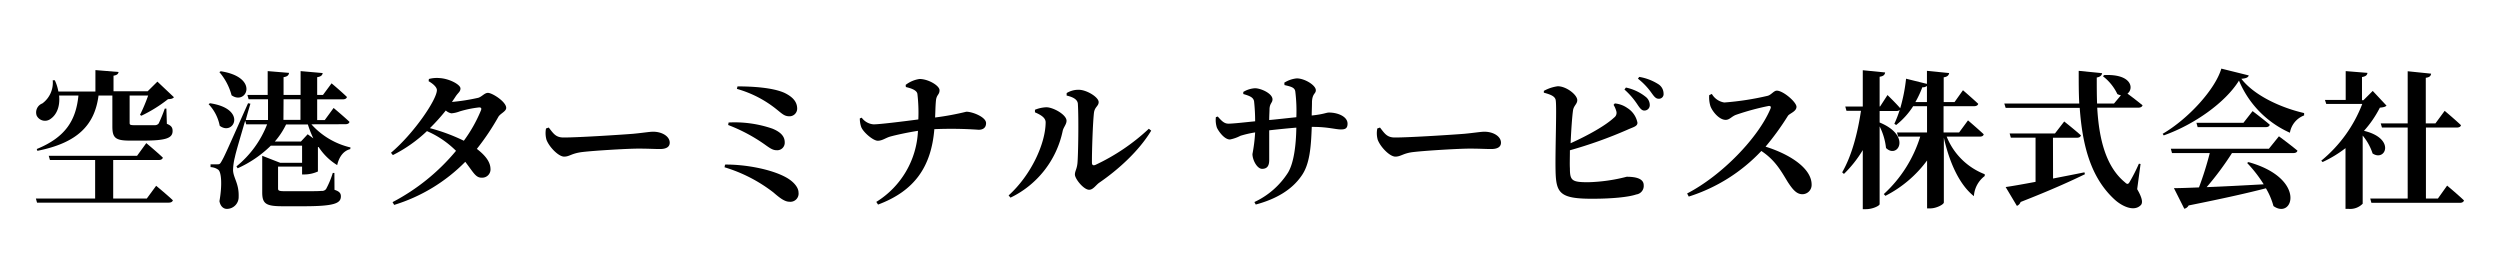 <svg xmlns="http://www.w3.org/2000/svg" viewBox="0 0 540 60"><defs><style>.cls-1{fill:lime;opacity:0;}</style></defs><g id="レイヤー_2" data-name="レイヤー 2"><g id="切り出し用"><rect class="cls-1" width="540" height="60"/><path d="M33.73,40.13S36,42,37.34,43.26c-.09.35-.44.51-.89.51H8l-.25-.89h12.8V34.56H10.79l-.26-.9H29.6l2-2.75s2.27,1.89,3.58,3.14c-.1.35-.42.51-.86.51H24.45v8.32h7.26ZM37.57,21c-.26.32-.61.39-1.28.42A30.18,30.18,0,0,1,30.53,25l-.29-.19A35.57,35.57,0,0,0,32,20.64h-4v5.89c0,.41.12.51,1,.51h4.48a1,1,0,0,0,.8-.38,32.48,32.48,0,0,0,1.31-3.2h.35l.1,3.29c1,.39,1.24.83,1.24,1.54,0,1.5-1.31,2.08-6.27,2.08h-3c-3.13,0-3.74-.64-3.74-3.07V20.64H21.28c-.83,6.46-4.64,10.24-13.21,11.94l-.13-.39c6.27-2.56,8.48-6.27,9-11.55H12.77c.25,2.5-.64,4.19-1.79,5a2,2,0,0,1-3.07-.7,2.08,2.08,0,0,1,1.24-2.6,5.57,5.57,0,0,0,2.24-5l.45,0a9.83,9.83,0,0,1,.77,2.43h8V15.14l5,.41c-.07.39-.29.67-1.09.8v3.36H31.9L34,17.63Z"/><path d="M45.35,22.3c8.12,1.19,5.15,7.17,2.11,4.87a9.35,9.35,0,0,0-2.4-4.67Zm21.91,4.55a16.33,16.33,0,0,0,8.45,5l-.06.36c-1.38.35-2.37,1.53-2.82,3.45a12.62,12.62,0,0,1-4-3.9l-.16,0v5.28a7.22,7.22,0,0,1-2.85.64h-.57v-1.7H60.06v4.71c0,.48.16.61,1.51.61h4.29c1.6,0,3,0,3.58-.07a1.07,1.07,0,0,0,1-.41,19.36,19.36,0,0,0,1.44-3.46h.35L72.25,41c1.09.35,1.38.77,1.38,1.41,0,1.53-1.47,2.14-8.09,2.14H61.09c-3.62,0-4.45-.51-4.45-3v-7.9l3.87,1.51h4.74V31.46H58.5a24.54,24.54,0,0,1-7.17,4.89l-.26-.41a21.82,21.82,0,0,0,6.63-9.09H53.18l-.22-.8c-.93,3.23-2,6.75-2.21,7.84a12.23,12.23,0,0,0-.41,2.88c.06,1.66,1.31,2.88,1.21,5.72A2.55,2.55,0,0,1,49,45.12c-.67,0-1.38-.48-1.6-1.67.61-3.39.45-6.33-.29-6.81a3,3,0,0,0-1.63-.54v-.61h1.44c.45,0,.58,0,.93-.64.64-1.12.64-1.12,5.73-12.55l.51.1c-.29,1-.67,2.24-1,3.52h4.8V21.44H53.7l-.26-.93h4.38V15.36l4.61.38c-.06.48-.32.8-1.18.93v3.84h3.68V15.36l4.77.42c-.07.44-.32.76-1.19.89v3.84h1.25L71.62,18s2.07,1.73,3.32,2.95c-.09.35-.44.51-.89.51H68.51v4.48h1.63l1.92-2.62s2.15,1.79,3.43,3c-.07.35-.42.51-.9.51ZM47.68,15.39c8.48,1.31,5.54,7.46,2.34,5.19a12.65,12.65,0,0,0-2.63-5Zm20,14.5a23.47,23.47,0,0,1-1.18-3H61.79a16.41,16.41,0,0,1-2.43,3.68H65L66.46,29Zm-6.46-4h3.68V21.44H61.25Z"/><path d="M92.64,17.06a6.62,6.62,0,0,1,2.24-.2c2.14.1,4.58,1.41,4.58,2.24,0,.68-.42.84-1,1.67-.26.41-.55.83-.84,1.25a43.64,43.64,0,0,0,5.7-.9c.8-.26,1.34-1.06,2.08-1.06.93,0,3.94,1.92,3.94,3.24,0,.8-1.32,1.21-1.73,2A52,52,0,0,1,103,32.16c1.63,1.25,2.88,2.66,2.94,4.22a1.79,1.79,0,0,1-1.79,2c-1.38.06-1.79-1-3.65-3.43a36.64,36.64,0,0,1-15.36,9.31l-.35-.6A44.69,44.69,0,0,0,98.5,32.58a20.26,20.26,0,0,0-6.28-4.26,30.35,30.35,0,0,1-7.36,5.18L84.45,33c4.93-4.16,9.92-11.49,9.92-13.54,0-.6-.77-1.34-1.79-1.92Zm10.85,6.14a23.49,23.49,0,0,0-4.19.86,6.39,6.39,0,0,1-1.8.42,2.52,2.52,0,0,1-1.21-.61,43,43,0,0,1-3.43,3.81,39.74,39.74,0,0,1,7.33,2.72,30.85,30.85,0,0,0,3.71-6.59C104.06,23.36,103.9,23.2,103.49,23.2Z"/><path d="M118.53,27.55c1,1.28,1.5,2.15,3.2,2.15,3.42,0,13.09-.64,15-.8,2.14-.2,3.58-.45,4.35-.45,1.92,0,3.58,1,3.58,2.37,0,.92-.76,1.37-2.11,1.37s-2.4-.09-4.64-.09c-2.43,0-9.6.44-12.06.73s-2.79,1-4,1-3.23-2.08-3.81-3.64a5.29,5.29,0,0,1-.1-2.44Z"/><path d="M156.61,35.55c4.32-.06,10.08,1,13.28,2.82,1.57.89,2.59,2.14,2.59,3.2a1.77,1.77,0,0,1-2,2c-1,0-2.11-.86-3.42-2a32.6,32.6,0,0,0-10.56-5.44Zm.77-9.09a25.08,25.08,0,0,1,9.44,1.32c1.47.6,2.68,1.47,2.68,2.94a1.62,1.62,0,0,1-1.72,1.73c-.84,0-1.41-.39-2.69-1.31A35.81,35.81,0,0,0,157.28,27Zm14.81-3a1.66,1.66,0,0,1-1.63,1.66c-1.12,0-1.54-.48-2.78-1.47a24,24,0,0,0-8.61-4.45l.13-.54c3,0,7.55.22,10.17,1.41C171.49,21.06,172.19,22.18,172.19,23.49Z"/><path d="M195.62,18.34a6.38,6.38,0,0,1,3-1.28c1.89,0,4.32,1.44,4.32,2.43s-.64.93-.77,2.21-.12,2.46-.19,3.68a58.92,58.92,0,0,0,6.75-1.25c1.32,0,4.26,1.15,4.26,2.46,0,1.09-.77,1.44-1.6,1.44a84.93,84.93,0,0,0-9.57-.13c-.67,8.07-4.22,13.32-12.16,16.29l-.38-.58a19,19,0,0,0,9-15.35c-2.27.35-4.73.89-6,1.24-1,.29-1.7.9-2.69.9s-3.17-1.86-3.58-3a5.71,5.71,0,0,1-.29-1.82l.41-.16a3.48,3.48,0,0,0,2.56,1.44c1.28,0,6-.58,9.67-1.06a34.44,34.44,0,0,0-.2-5.5c-.12-.86-1.44-1.25-2.49-1.5Z"/><path d="M223.55,24.26v-.55a7.19,7.19,0,0,1,2.47-.54c1.47,0,4.35,1.6,4.35,2.91,0,.8-.67,1.41-.83,2.21a20.69,20.69,0,0,1-11.27,14.4l-.41-.48c4.86-4.39,8-11.23,8-15.84C225.82,25.34,224.64,24.74,223.55,24.26Zm6.85-4.16a4.91,4.91,0,0,1,2.59-.71c1.73,0,4.32,1.6,4.32,2.66,0,.86-.8,1-1,2.21-.25,1.85-.48,8.6-.45,10.88,0,.51.26.67.74.48a44.34,44.34,0,0,0,11.55-7.81l.51.41c-2.68,4.45-7.2,8.48-11.16,11.2-.74.48-1.35,1.57-2.24,1.57-1.19,0-3.08-2.37-3.08-3.29,0-.74.42-1.16.55-2.44.16-1.56.29-9.72.09-12.83-.06-.89-.92-1.44-2.43-1.79Z"/><path d="M277.41,17.86a6.19,6.19,0,0,1,2.69-.93c1.69,0,4.12,1.47,4.12,2.56,0,.8-.73.64-.83,2.46,0,1.06-.06,2.08-.06,3,2.72-.29,3.1-.64,3.74-.64,1.89,0,4,.86,4,2.4,0,1.06-.54,1.25-1.44,1.25-1.15,0-2.85-.55-6-.55h-.29c-.16,4.45-.45,8.1-2.21,10.56-2.11,3.07-5.57,5.06-9.89,6.21l-.29-.54a17.21,17.21,0,0,0,7.27-6.37c1.28-2.14,1.73-6,1.79-9.7-2,.16-4.19.39-5.86.58,0,2.62,0,5,0,6.43,0,1.28-.48,1.89-1.54,1.89s-2.08-1.89-2.08-3.2a35.23,35.23,0,0,0,.58-4.67,22.79,22.79,0,0,0-3.17.73,8.39,8.39,0,0,1-2.27.8c-1.25,0-2.5-1.85-2.82-2.56a5.3,5.3,0,0,1-.22-2.27l.41-.13c.87,1,1.41,1.54,2.31,1.54,1.08,0,3.8-.32,5.76-.51a39.55,39.55,0,0,0-.23-4.32c-.16-.83-.86-1.15-2.33-1.57l0-.45a5.43,5.43,0,0,1,2.53-.8c1.25,0,3.78,1.12,3.78,2.4,0,.74-.55.8-.64,2,0,.55-.07,1.51-.07,2.47,1.76-.16,4-.42,5.86-.61a34.28,34.28,0,0,0-.22-5.5c-.1-.87-.77-1.09-2.34-1.44Z"/><path d="M298.08,27.55c1,1.28,1.5,2.15,3.2,2.15,3.42,0,13.09-.64,15-.8,2.14-.2,3.58-.45,4.35-.45,1.92,0,3.58,1,3.58,2.37,0,.92-.76,1.37-2.11,1.37s-2.4-.09-4.64-.09c-2.43,0-9.6.44-12.06.73-2.3.23-2.78,1-4,1s-3.23-2.08-3.81-3.64a5.16,5.16,0,0,1-.09-2.44Z"/><path d="M348.8,22.34a5.58,5.58,0,0,1,2.72,1,4.82,4.82,0,0,1,2.17,3.17c0,.8-.89.93-2.14,1.5a94.73,94.73,0,0,1-12.45,4.45c0,1.6-.06,3,0,3.9,0,2.66.45,3,3.94,3a36.46,36.46,0,0,0,8.32-1.18c2.4,0,3.68.58,3.68,1.82A1.85,1.85,0,0,1,353.44,42c-1.67.58-5.28.93-9.57.93-7,0-7.77-1.25-7.87-6.11-.1-4.61.32-14.31,0-15.33-.23-.74-1.12-1.09-2.53-1.47v-.39a8.62,8.62,0,0,1,3-1c1.88,0,4.22,1.86,4.22,3,0,.83-.7,1.12-.9,2.11-.22,1.47-.41,4.42-.54,7.2,3.74-1.69,7.49-3.77,9.38-5.53a1.26,1.26,0,0,0,.48-1.44,5.2,5.2,0,0,0-.58-1.32Zm2.4-3.43a10.2,10.2,0,0,1,4.26,2,2.26,2.26,0,0,1,.89,1.79,1.16,1.16,0,0,1-1.18,1.18c-.55,0-.93-.48-1.44-1.24a16.25,16.25,0,0,0-2.85-3.3Zm2.88-2.3a11.17,11.17,0,0,1,4.16,1.6,2.42,2.42,0,0,1,1.09,2,1,1,0,0,1-1.06,1.12c-.64,0-1-.51-1.6-1.34a14.44,14.44,0,0,0-2.88-3Z"/><path d="M369.76,20.29a3.78,3.78,0,0,0,2.69,1.85,60.82,60.82,0,0,0,9.34-1.44c.8-.19,1.35-1.12,2-1.12,1.37,0,4.25,2.47,4.25,3.49s-1.47,1.41-1.85,1.95a57.22,57.22,0,0,1-4.83,6.66c5.24,1.63,9.95,4.67,9.95,8.19a2,2,0,0,1-2,2.08c-1.24,0-2.08-1-3.16-2.65-1.48-2.44-2.72-4.71-5.7-6.69a36.72,36.72,0,0,1-15.68,9.85l-.35-.67c7.52-3.9,15.39-12.06,18-18.3.19-.48,0-.61-.35-.61a54.13,54.13,0,0,0-7,1.89c-1.05.35-1.44,1.12-2.33,1.12-1.41,0-2.91-1.86-3.3-3a6.55,6.55,0,0,1-.25-2.34Z"/><path d="M420.48,29.5a14.42,14.42,0,0,0,8.22,8.13l0,.39a5.92,5.92,0,0,0-2.34,4.35c-3.23-2.56-5.34-7.49-6.49-12.64v14c0,.42-1.6,1.28-2.91,1.28h-.71V34.66a25.62,25.62,0,0,1-9,7.64l-.35-.38a28,28,0,0,0,7.87-12.42H410l-.25-.89h6.49V22.94h-3A16.22,16.22,0,0,1,409.57,27l-.39-.26a25.54,25.54,0,0,0,1.16-3,.92.92,0,0,1-.68.23H406v2.49c7,2.88,3.88,7.94,1.38,5.51A13.6,13.6,0,0,0,406,27.3V44.09c0,.36-1.53,1.09-2.91,1.09h-.73V32.42a25.58,25.58,0,0,1-4.07,5.15l-.38-.35c2.11-3.65,3.36-8.58,4.06-13.28h-3.13l-.26-.93h3.78V15.17l4.83.48c-.07.48-.32.8-1.19.93V23h.1l1.6-2.47s1.79,1.73,2.75,2.85A36.06,36.06,0,0,0,411.71,17l4.51,1.12V15.3l4.8.48c-.09.44-.32.8-1.18.92v5.35h2.34L424,19.49s2.05,1.76,3.3,2.94c-.1.35-.45.51-.9.51h-6.59v5.67h3.36L425.09,26s2.14,1.83,3.39,3c-.06.35-.38.51-.86.51Zm-4.26-7.45V18.56a1.38,1.38,0,0,1-1,.29,21.42,21.42,0,0,1-1.5,3.2Z"/><path d="M461.63,40.86c1.12,1.92,1.28,3,.74,3.49-1.51,1.47-4.13.1-5.57-1.21-5.18-4.71-7-11.68-7.58-19.84h-16l-.29-.93h16.19C449,20.1,449,17.73,449,15.3l5.06.51c-.07.41-.36.8-1.16.93,0,1.88,0,3.77.07,5.63h3.65l1.5-1.79a2.6,2.6,0,0,1-.77-.26,10.58,10.58,0,0,0-3.1-3.84l.22-.26c6-.31,6.5,2.92,5.06,4,.83.6,2.24,1.69,3.26,2.52-.1.36-.48.52-.93.52H453C453.38,30,454.85,36,459,39.39c.45.45.7.45,1-.09a36.74,36.74,0,0,0,2-3.94l.36.06Zm-18.17-2.3c2.14-.42,4.44-.86,6.78-1.34l.1.41c-3,1.47-7.3,3.42-13.89,6a1.39,1.39,0,0,1-.8.84l-2.43-4.07c1.37-.19,3.68-.6,6.46-1.12V29.73h-5.34l-.26-.9h9.79l2-2.59s2.24,1.76,3.61,3c-.09.35-.41.51-.86.51h-5.18Z"/><path d="M485.73,16.29c-.13.45-.58.64-1.6.73,2.88,3.72,8.77,6.31,13.56,7.4l0,.51a4.85,4.85,0,0,0-3.07,3.74,21.32,21.32,0,0,1-11-11.26c-2.92,4.73-9.7,9.53-16.26,11.84l-.22-.35c5.6-3.27,11.36-9.64,12.67-14.08Zm6.52,13.15s2.47,1.82,4,3.1c-.09.36-.41.52-.89.52H482.11a64.43,64.43,0,0,1-5.47,7.36c3.52-.13,7.78-.36,12.32-.61a28.46,28.46,0,0,0-3.58-4.61l.28-.19c12.64,3.52,9.67,12.54,5.41,9.5a15.53,15.53,0,0,0-1.63-3.84c-3.84,1-9.09,2.18-16.7,3.71a1.38,1.38,0,0,1-.93.71l-2.24-4.45c1.31,0,3.17-.07,5.41-.16a70.63,70.63,0,0,0,2.33-7.42h-8.16l-.25-.93h21.18ZM486.56,24s2.3,1.73,3.71,2.94c-.09.36-.42.52-.86.52H474.69l-.26-.93h10.15Z"/><path d="M515.49,22.82c-.29.28-.67.35-1.44.44a23.15,23.15,0,0,1-3.43,5c6.92,1.66,4.64,6.75,1.86,4.89a11.7,11.7,0,0,0-2.14-3.87V44a3.77,3.77,0,0,1-3,1.12h-.71V32a25.57,25.57,0,0,1-4.95,3l-.29-.29a29.49,29.49,0,0,0,8.86-12.26h-7.78l-.28-.86h4.48V15.36l4.7.38c-.06.45-.32.77-1.18.9v5h.32l2-2Zm13.09,17.27s2.3,1.92,3.64,3.2c-.09.36-.45.52-.89.52H512.22l-.25-.93h8.09V27.55H514.5l-.26-.89h5.82V15.39l5.06.52c-.06.48-.32.79-1.15.89v9.86h2.08l2-2.72s2.21,1.85,3.52,3.1c-.07.35-.42.51-.9.51H524V42.88h2.59Z"/></g></g></svg>